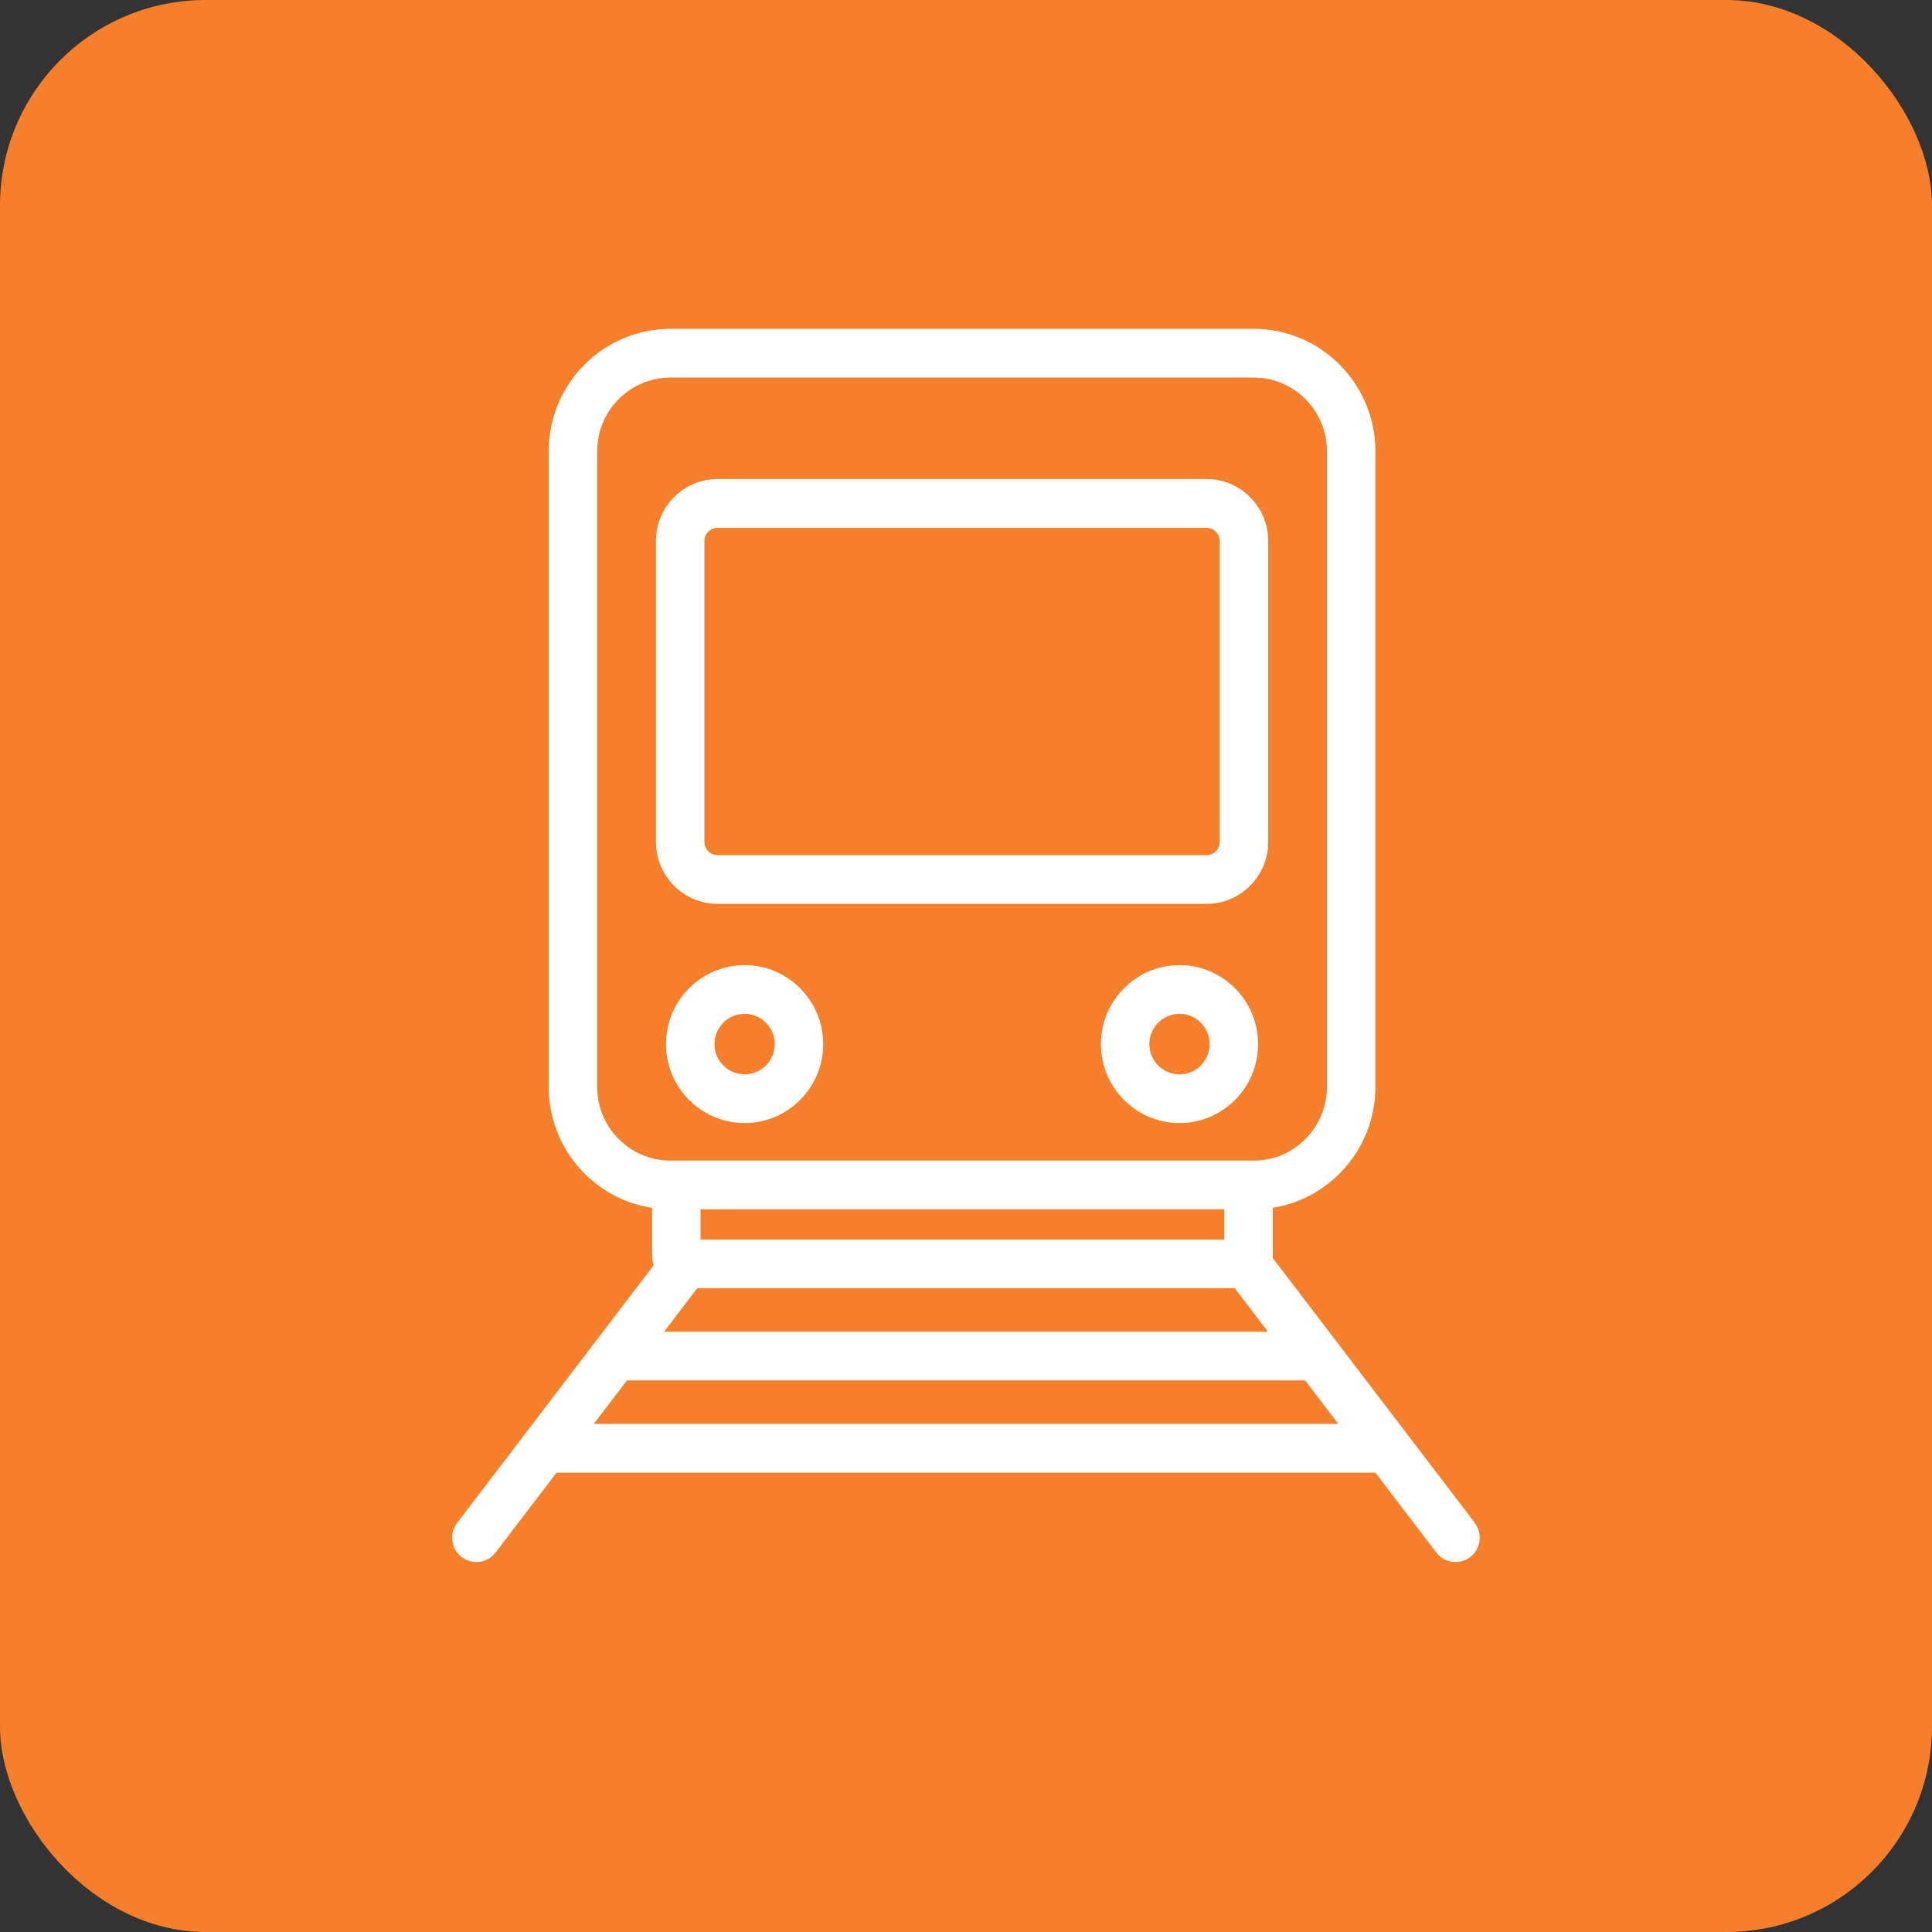 <svg width="47" height="47" viewBox="0 0 47 47" fill="none" xmlns="http://www.w3.org/2000/svg">
<rect x="0" y="0" width="47" height="47" fill="#333333" stroke="none"/>
<rect width="47" height="47" rx="5" fill="#F57F2A"/>
<g clip-path="url(#clip0_402_8933)">
<path d="M17.455 21.988H29.354C30.18 21.988 30.852 21.313 30.852 20.483V13.16C30.852 12.329 30.18 11.654 29.354 11.654H17.455C16.629 11.654 15.957 12.329 15.957 13.16V20.483C15.957 21.313 16.629 21.988 17.455 21.988ZM17.136 13.16C17.136 12.986 17.282 12.84 17.455 12.84H29.354C29.527 12.84 29.673 12.986 29.673 13.16V20.483C29.673 20.657 29.527 20.804 29.354 20.804H17.455C17.282 20.804 17.136 20.657 17.136 20.483V13.16ZM18.114 27.321C19.168 27.321 20.026 26.459 20.026 25.4C20.026 24.341 19.168 23.479 18.114 23.479C17.061 23.479 16.202 24.341 16.202 25.4C16.202 26.46 17.06 27.321 18.114 27.321ZM18.114 24.663C18.518 24.663 18.847 24.994 18.847 25.4C18.847 25.807 18.518 26.136 18.114 26.136C17.711 26.136 17.381 25.806 17.381 25.4C17.381 24.994 17.711 24.663 18.114 24.663ZM28.693 23.479C27.64 23.479 26.782 24.341 26.782 25.4C26.782 26.46 27.64 27.321 28.693 27.321C29.747 27.321 30.606 26.459 30.606 25.4C30.606 24.341 29.748 23.479 28.693 23.479ZM28.693 26.136C28.289 26.136 27.961 25.806 27.961 25.4C27.961 24.994 28.289 24.663 28.693 24.663C29.097 24.663 29.427 24.994 29.427 25.4C29.427 25.807 29.097 26.136 28.693 26.136ZM35.879 37.047L30.959 30.599C30.962 30.575 30.963 30.552 30.963 30.527V29.383C32.376 29.158 33.459 27.925 33.459 26.444V10.975C33.459 9.334 32.131 8 30.499 8H16.309C14.677 8 13.349 9.335 13.349 10.975V26.444C13.349 27.932 14.442 29.169 15.864 29.385V30.527C15.864 30.615 15.878 30.699 15.904 30.778L11.122 37.047C10.923 37.307 10.973 37.679 11.231 37.878C11.338 37.96 11.464 38 11.589 38C11.766 38 11.941 37.92 12.057 37.768L13.539 35.825H33.459L34.941 37.768C35.057 37.921 35.232 38 35.409 38C35.534 38 35.66 37.96 35.767 37.878C36.026 37.679 36.075 37.307 35.876 37.047H35.879ZM29.784 29.419V30.154H17.043V29.419H29.784ZM16.962 31.339H30.038L30.846 32.397H16.155L16.963 31.339H16.962ZM14.528 26.444V10.975C14.528 9.988 15.327 9.185 16.309 9.185H30.499C31.481 9.185 32.28 9.988 32.28 10.975V26.444C32.28 27.431 31.481 28.234 30.499 28.234H16.309C15.327 28.234 14.528 27.431 14.528 26.444V26.444ZM14.444 34.64L15.252 33.582H31.75L32.558 34.64H14.444Z" fill="white"/>
</g>
<defs>
<clipPath id="clip0_402_8933">
<rect width="25" height="30" fill="white" transform="translate(11 8)"/>
</clipPath>
</defs>
</svg>
